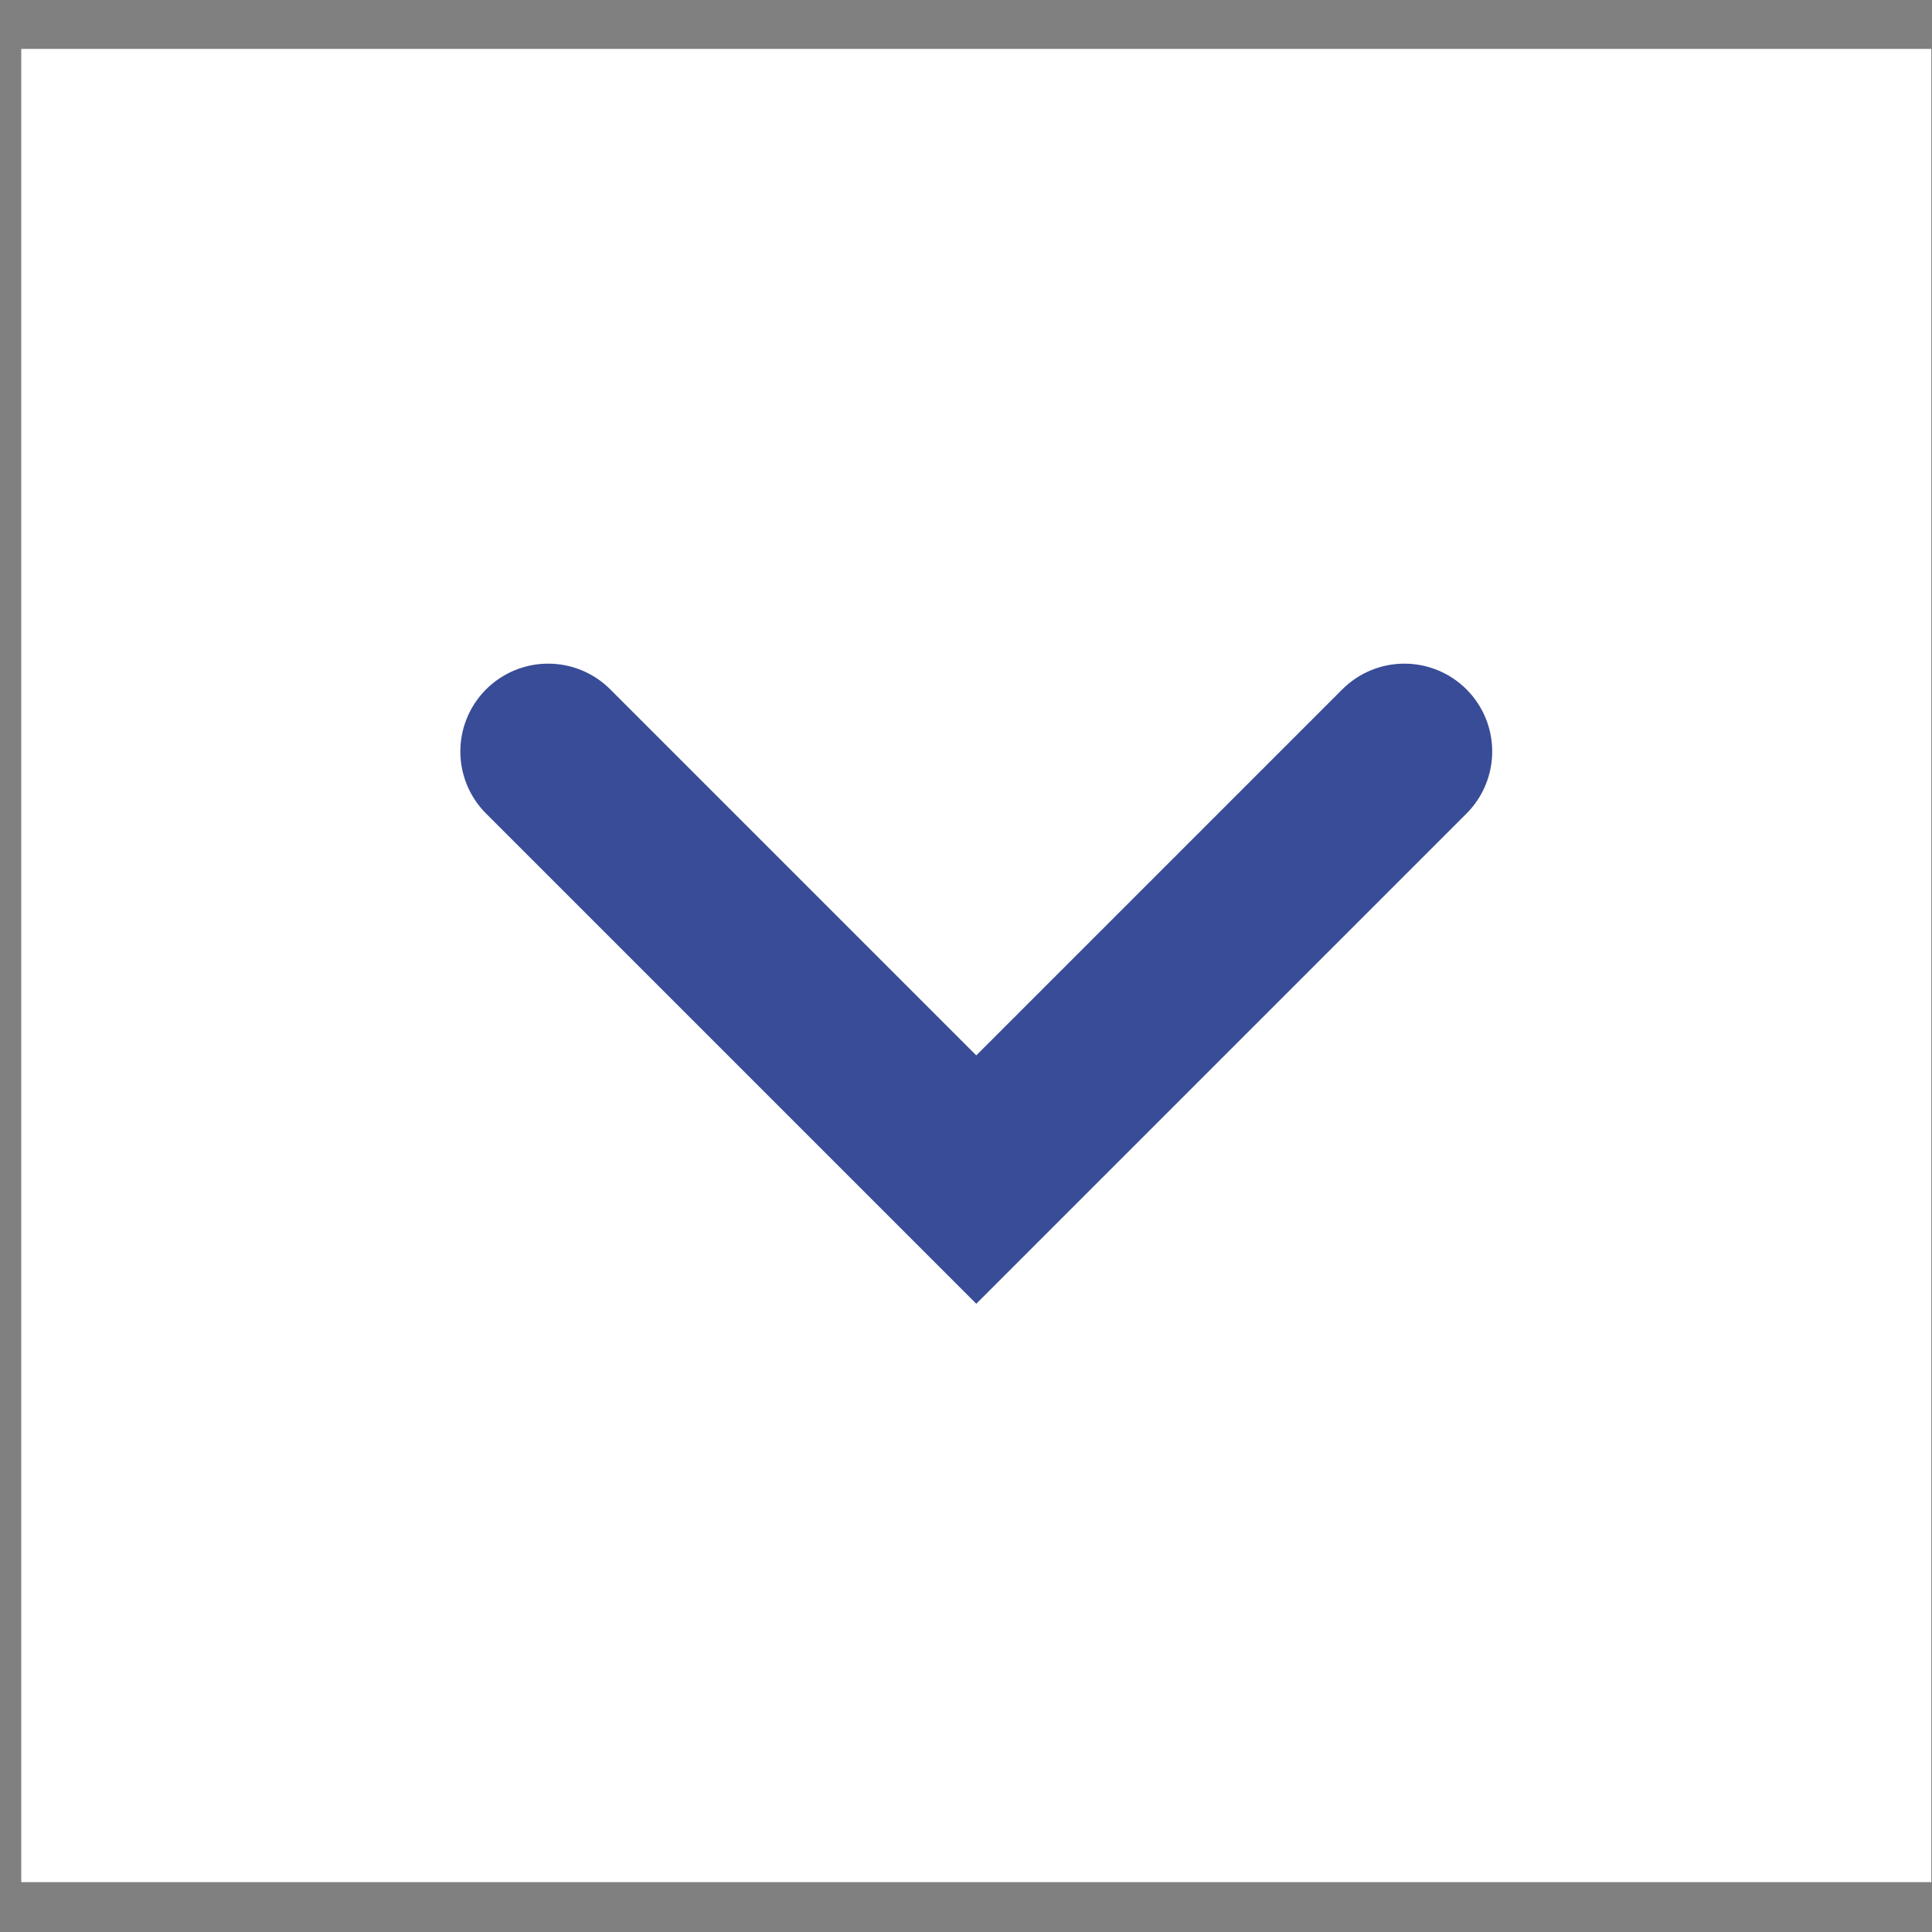 <svg width="22" height="22" viewBox="0 0 22 22" fill="none" xmlns="http://www.w3.org/2000/svg">
<rect x="0" y="0" width="22" height="22" fill="#808080" stroke="none"/>
<rect width="21.75" height="20.875" transform="translate(0.242 0.557)" fill="white"/>
<path d="M6.242 8.557L11.117 13.432L15.992 8.557" stroke="#394C97" stroke-width="2" stroke-linecap="round"/>
</svg>
